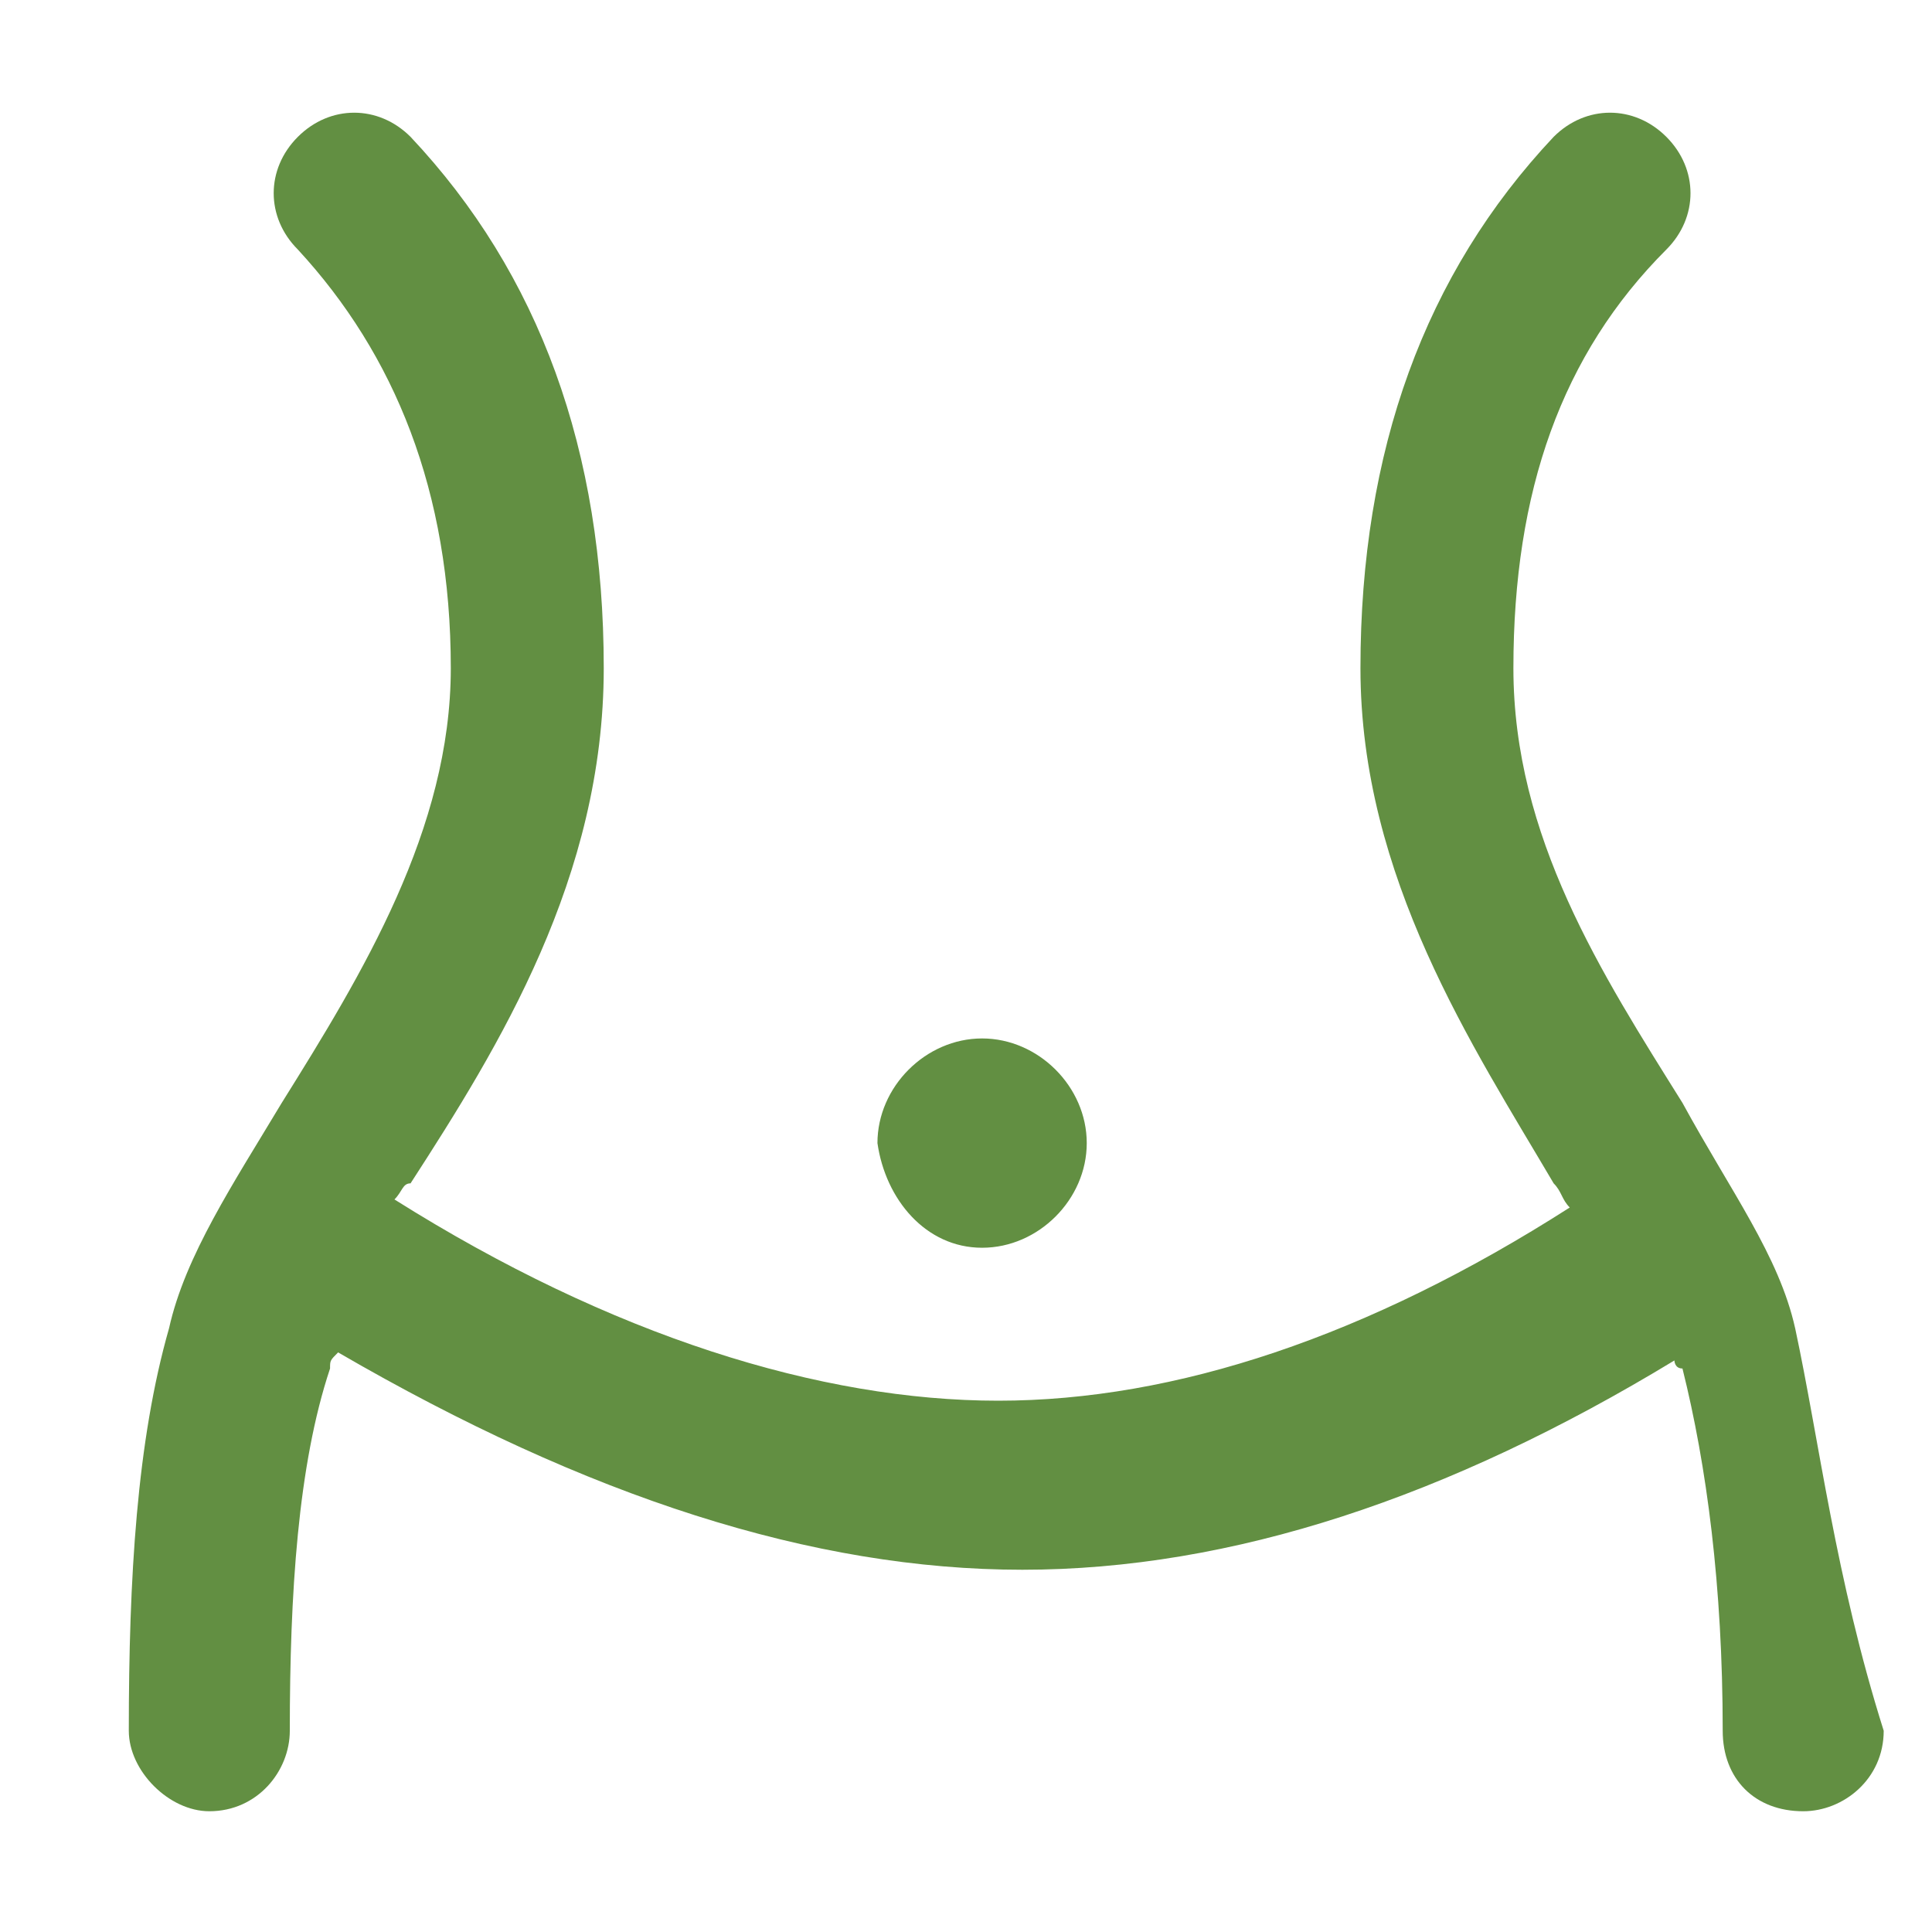 <svg xmlns="http://www.w3.org/2000/svg" version="1.1" xmlns:xlink="http://www.w3.org/1999/xlink" width="512" height="512" x="0" y="0" viewBox="0 0 24 24" style="enable-background:new 0 0 512 512" xml:space="preserve" class=""><g><path d="M12.2 15.5c.7 0 1.3-.6 1.3-1.3s-.6-1.3-1.3-1.3-1.3.6-1.3 1.3c.1.7.6 1.3 1.3 1.3zm10.1 1c-.2-.9-.8-1.7-1.4-2.8-1-1.6-2.1-3.3-2.1-5.4 0-2.2.6-3.9 1.9-5.2.4-.4.4-1 0-1.4s-1-.4-1.4 0c-1.6 1.7-2.4 3.9-2.4 6.6 0 2.6 1.4 4.7 2.4 6.4.1.1.1.2.2.3-2.5 1.6-4.9 2.4-7.1 2.4s-4.8-.8-7.5-2.5c.1-.1.1-.2.2-.2 1.1-1.7 2.4-3.8 2.4-6.4 0-2.7-.8-4.9-2.4-6.6-.4-.4-1-.4-1.4 0s-.4 1 0 1.4c1.2 1.3 1.9 3 1.9 5.2 0 2-1.1 3.8-2.1 5.4-.6 1-1.2 1.9-1.4 2.8-.4 1.4-.5 3.1-.5 5 0 .5.5 1 1 1 .6 0 1-.5 1-1 0-1.7.1-3.3.5-4.5 0-.1 0-.1.1-.2 3.1 1.8 5.9 2.7 8.5 2.7s5.3-.9 8.1-2.6c0 0 0 .1.1.1.3 1.2.5 2.7.5 4.5 0 .6.4 1 1 1 .5 0 1-.4 1-1-.6-1.9-.8-3.6-1.1-5z" fill="#628f42" opacity="1" data-original="#000000" class=""></path></g></svg>